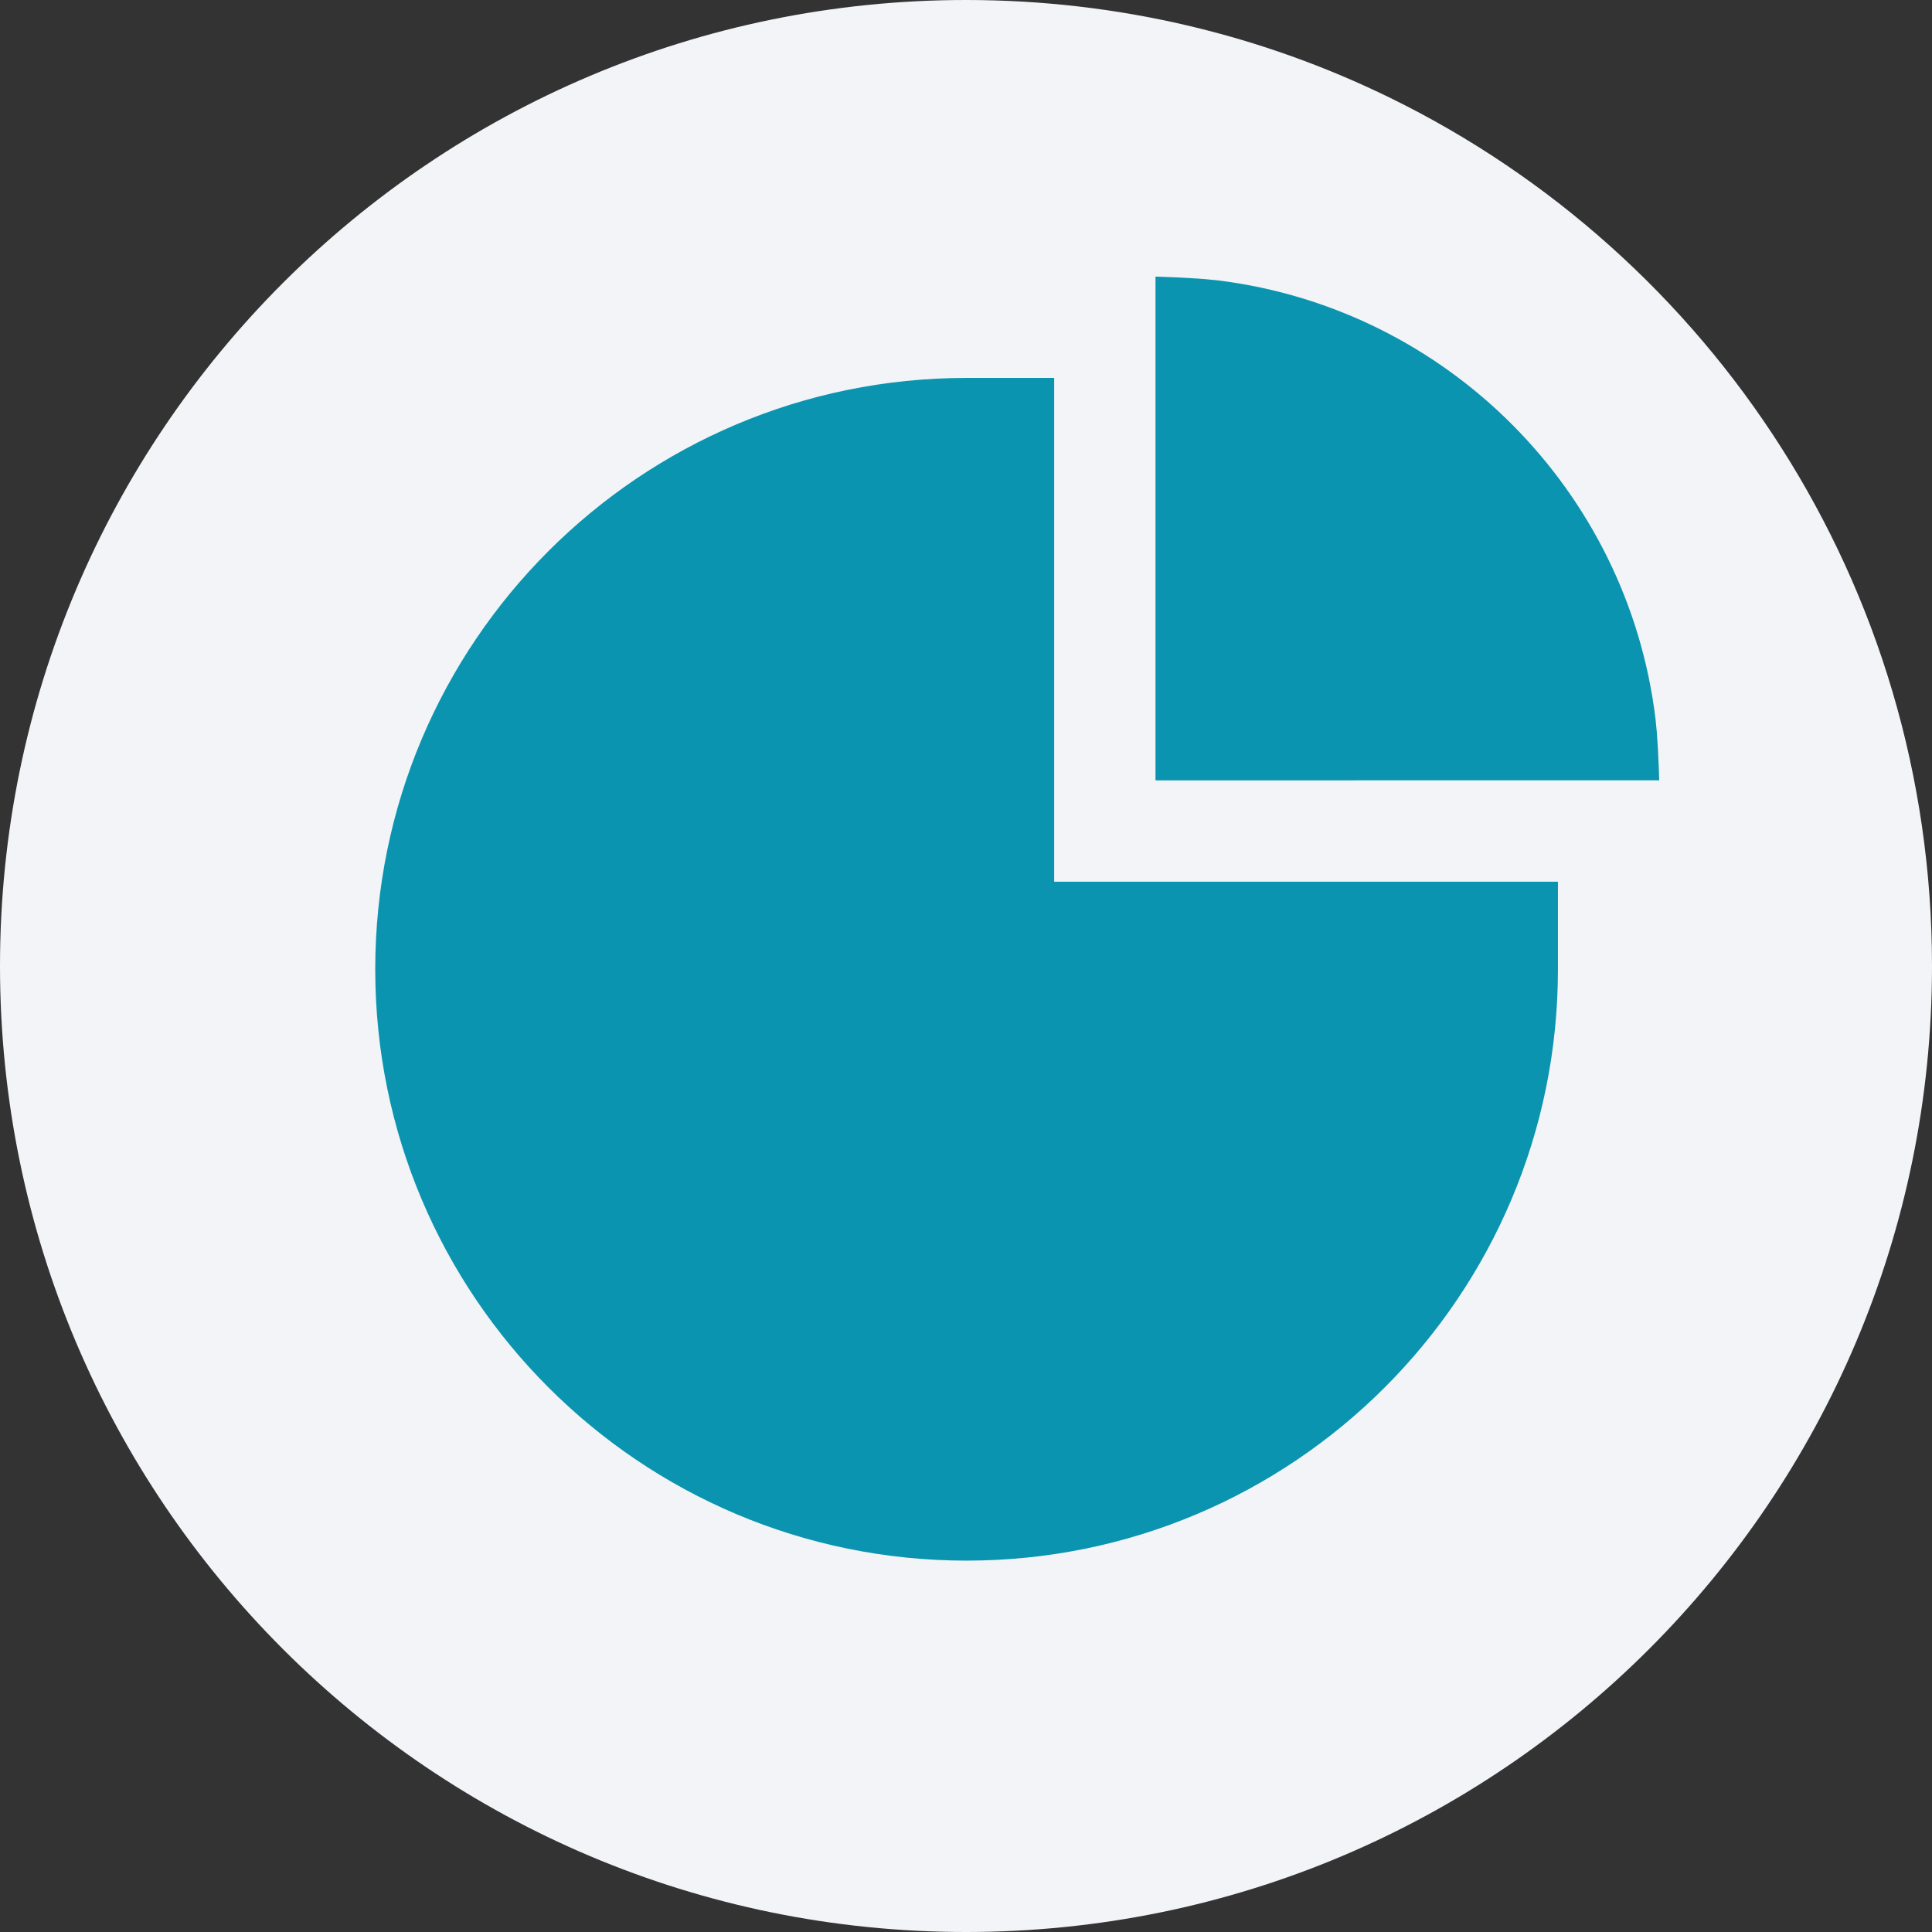 <svg height="36" viewBox="0 0 36 36" width="36" xmlns="http://www.w3.org/2000/svg"><rect x="0" y="0" width="36" height="36" fill="#333333" stroke="none"/><g fill="none" fill-rule="nonzero"><path d="m18 0c2.837 0 5.52.656 7.907 1.825 5.977 2.927 10.093 9.071 10.093 16.175 0 9.942-8.058 18-18 18-9.941 0-18-8.057-18-18 0-9.941 8.059-18 18-18z" fill="#f2f4f7"/><path d="m19.643 7.042v9.387h9.387v1.632c0 6.086-4.933 11.019-11.019 11.019-6.086 0-11.019-4.933-11.019-11.019 0-6.086 4.933-11.019 11.019-11.019zm1.888 7.499v-9.387l.421.016.354.02c.053.004.104.007.152.011l.254.026c4.252.534 7.619 3.911 8.136 8.168l.024.247.021.311.017.375c.003.068.005.139.007.212z" fill="#0a94b0"/></g></svg>